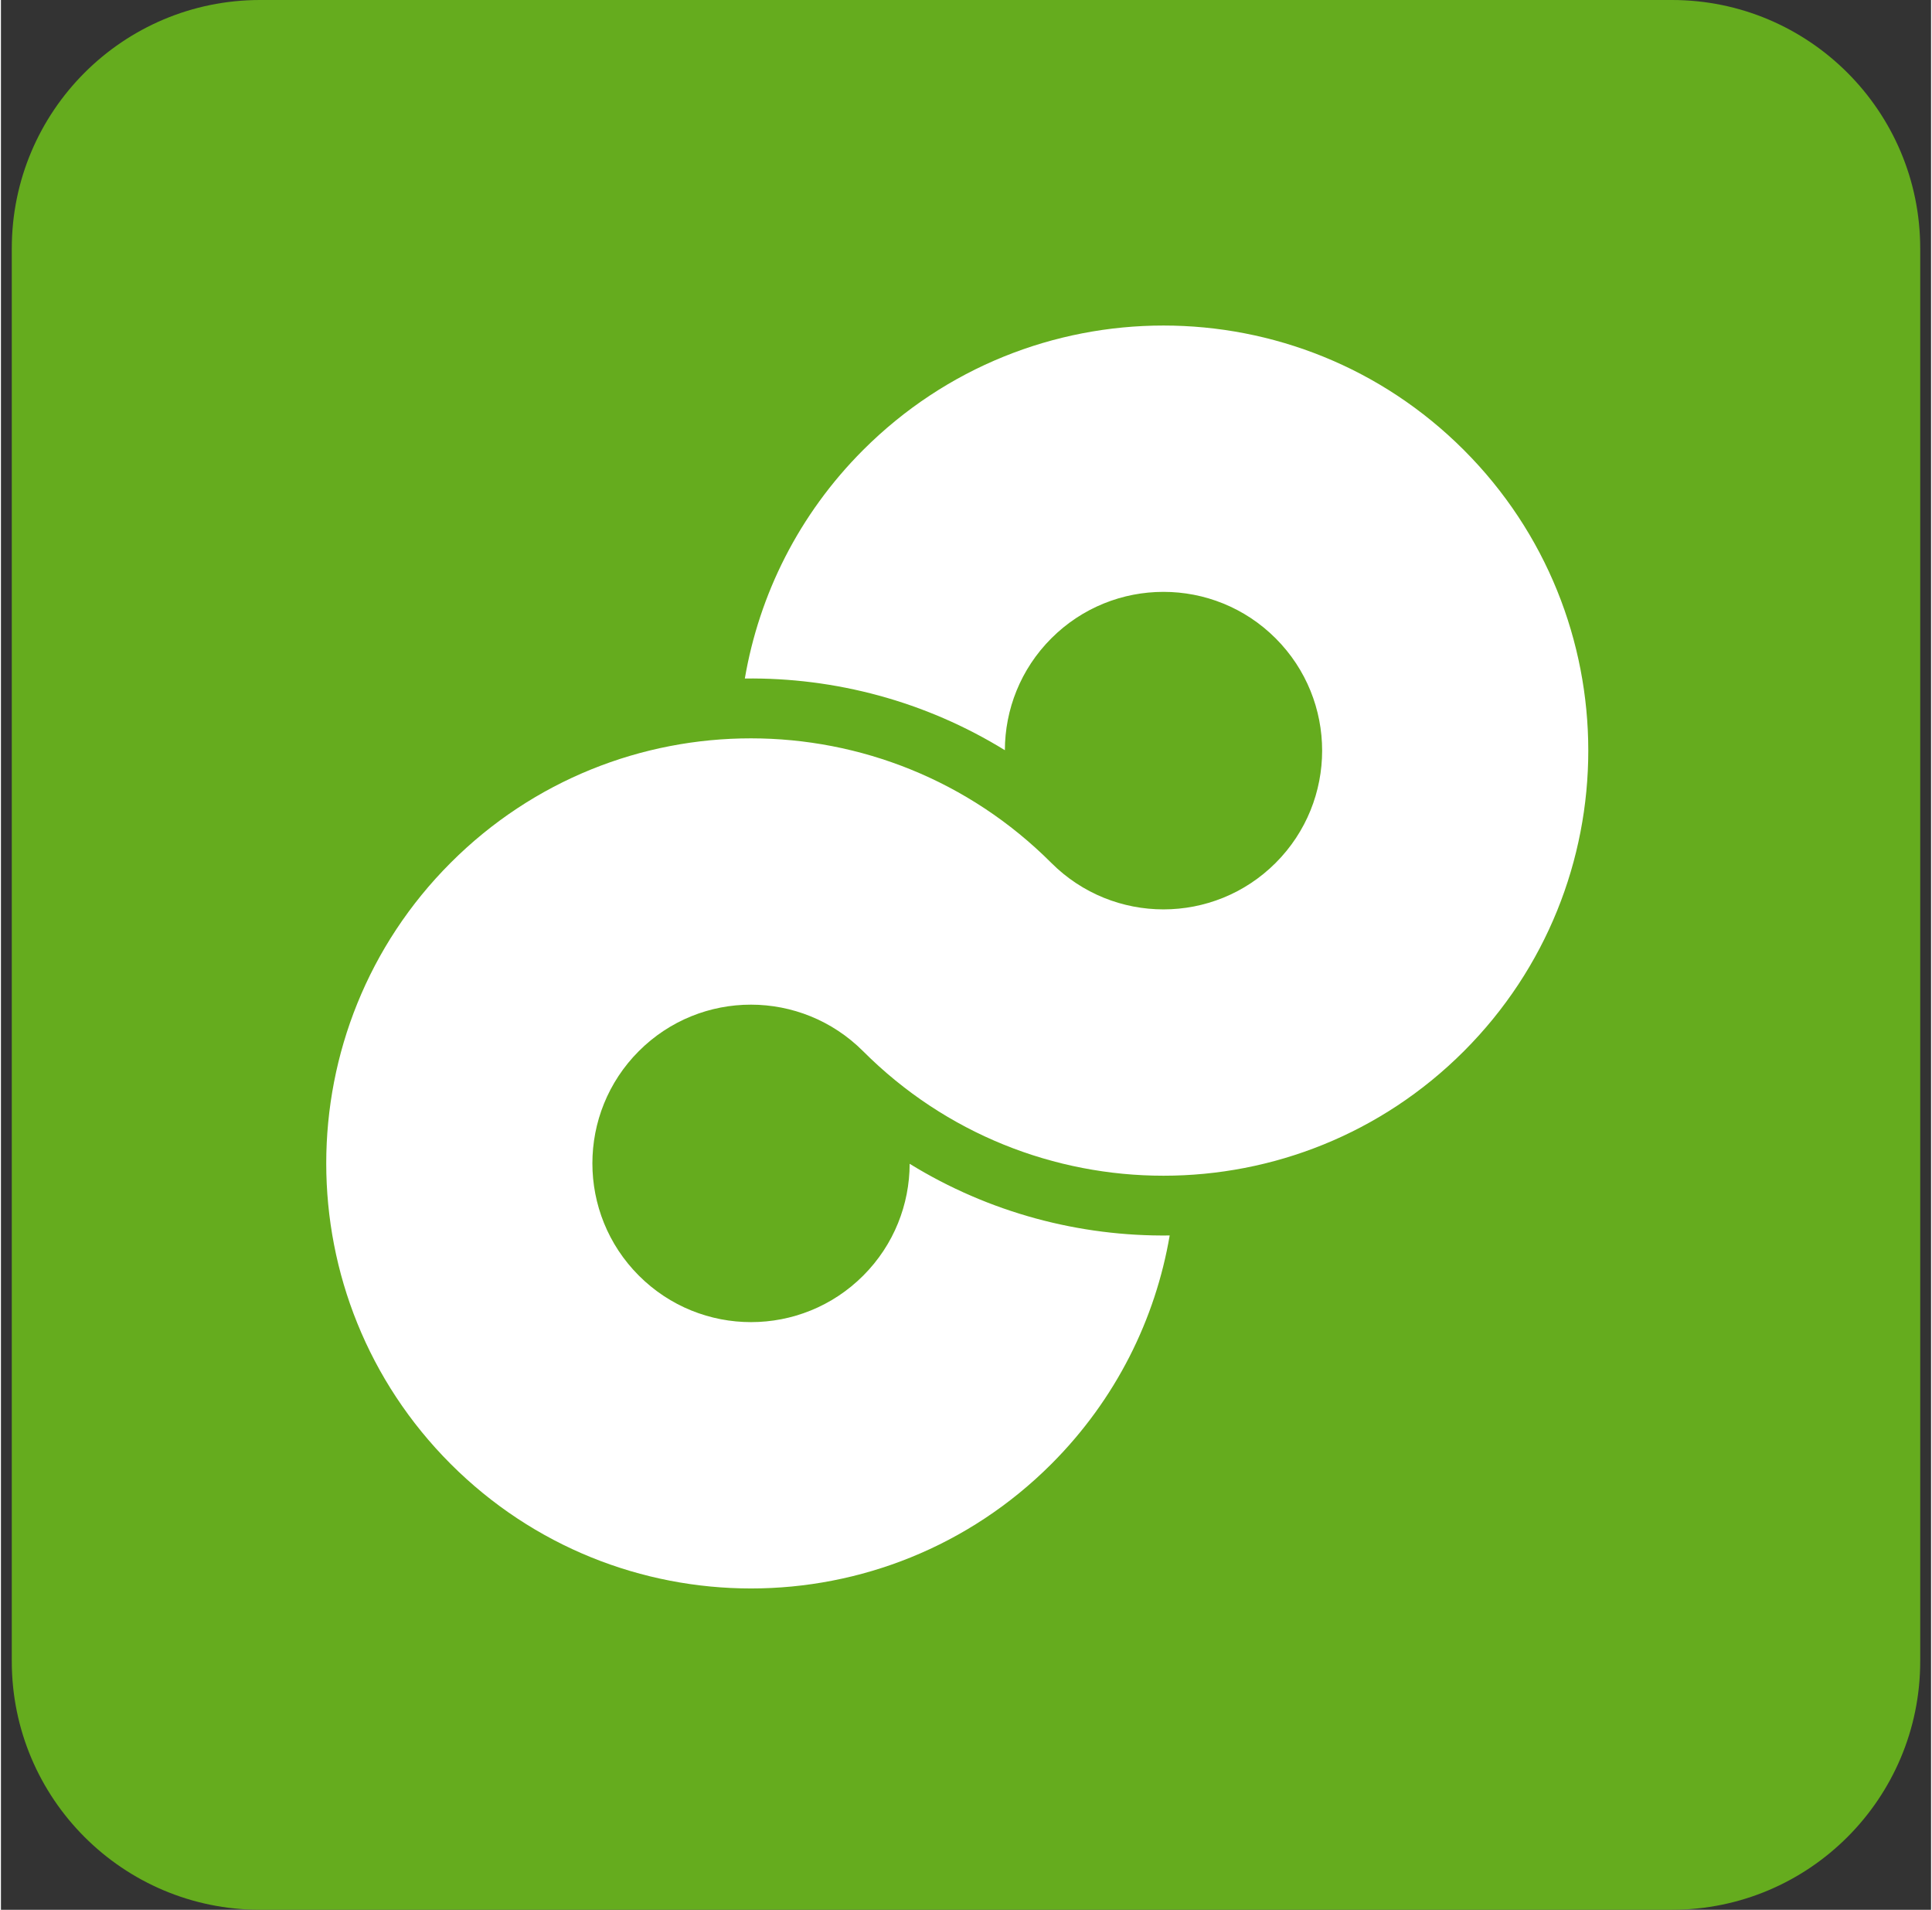 <?xml version="1.0" encoding="UTF-8"?>
<svg xmlns="http://www.w3.org/2000/svg" xmlns:xlink="http://www.w3.org/1999/xlink" width="1024px" height="1012px" viewBox="0 0 1023 1012" version="1.1">
<rect x="0" y="0" width="1023" height="1012" fill="#333333" stroke="none"/>
<g id="surface1">
<path style=" stroke:none;fill-rule:nonzero;fill:rgb(39.608%,67.451%,11.765%);fill-opacity:1;" d="M 5.746 131.684 C 5.746 58.957 64.676 0 137.363 0 L 885.637 0 C 958.324 0 1017.254 58.957 1017.254 131.684 L 1017.254 880.316 C 1017.254 953.043 958.324 1012 885.637 1012 L 137.363 1012 C 64.676 1012 5.746 953.043 5.746 880.316 Z M 5.746 131.684 "/>
<path style=" stroke:none;fill-rule:nonzero;fill:rgb(100%,100%,100%);fill-opacity:1;" d="M 481.637 616.699 C 481.586 638.152 473.387 659.59 457.027 675.961 C 424.188 708.816 370.945 708.816 338.109 675.961 C 305.27 643.109 305.27 589.84 338.105 556.984 C 370.945 524.133 424.129 524.191 456.969 557.047 C 544.895 645.016 687.453 645.016 775.379 557.047 C 863.305 469.074 863.305 326.449 775.379 238.477 C 687.453 150.508 544.895 150.508 456.965 238.477 C 422.754 272.707 401.859 315.211 394.277 359.551 C 442.082 358.941 490.02 371.602 532.105 397.535 C 532.152 376.082 540.352 354.645 556.715 338.273 C 589.551 305.418 642.793 305.418 675.629 338.273 C 708.469 371.125 708.473 424.395 675.633 457.25 C 642.801 490.098 589.574 490.102 556.734 457.27 C 468.809 369.301 326.289 369.223 238.359 457.191 C 150.434 545.16 150.434 687.789 238.359 775.758 C 326.285 863.727 468.844 863.727 556.773 775.758 C 590.984 741.527 611.879 699.023 619.461 654.684 C 571.656 655.293 523.723 642.633 481.637 616.699 Z M 481.637 616.699 "/>
</g>
</svg>
